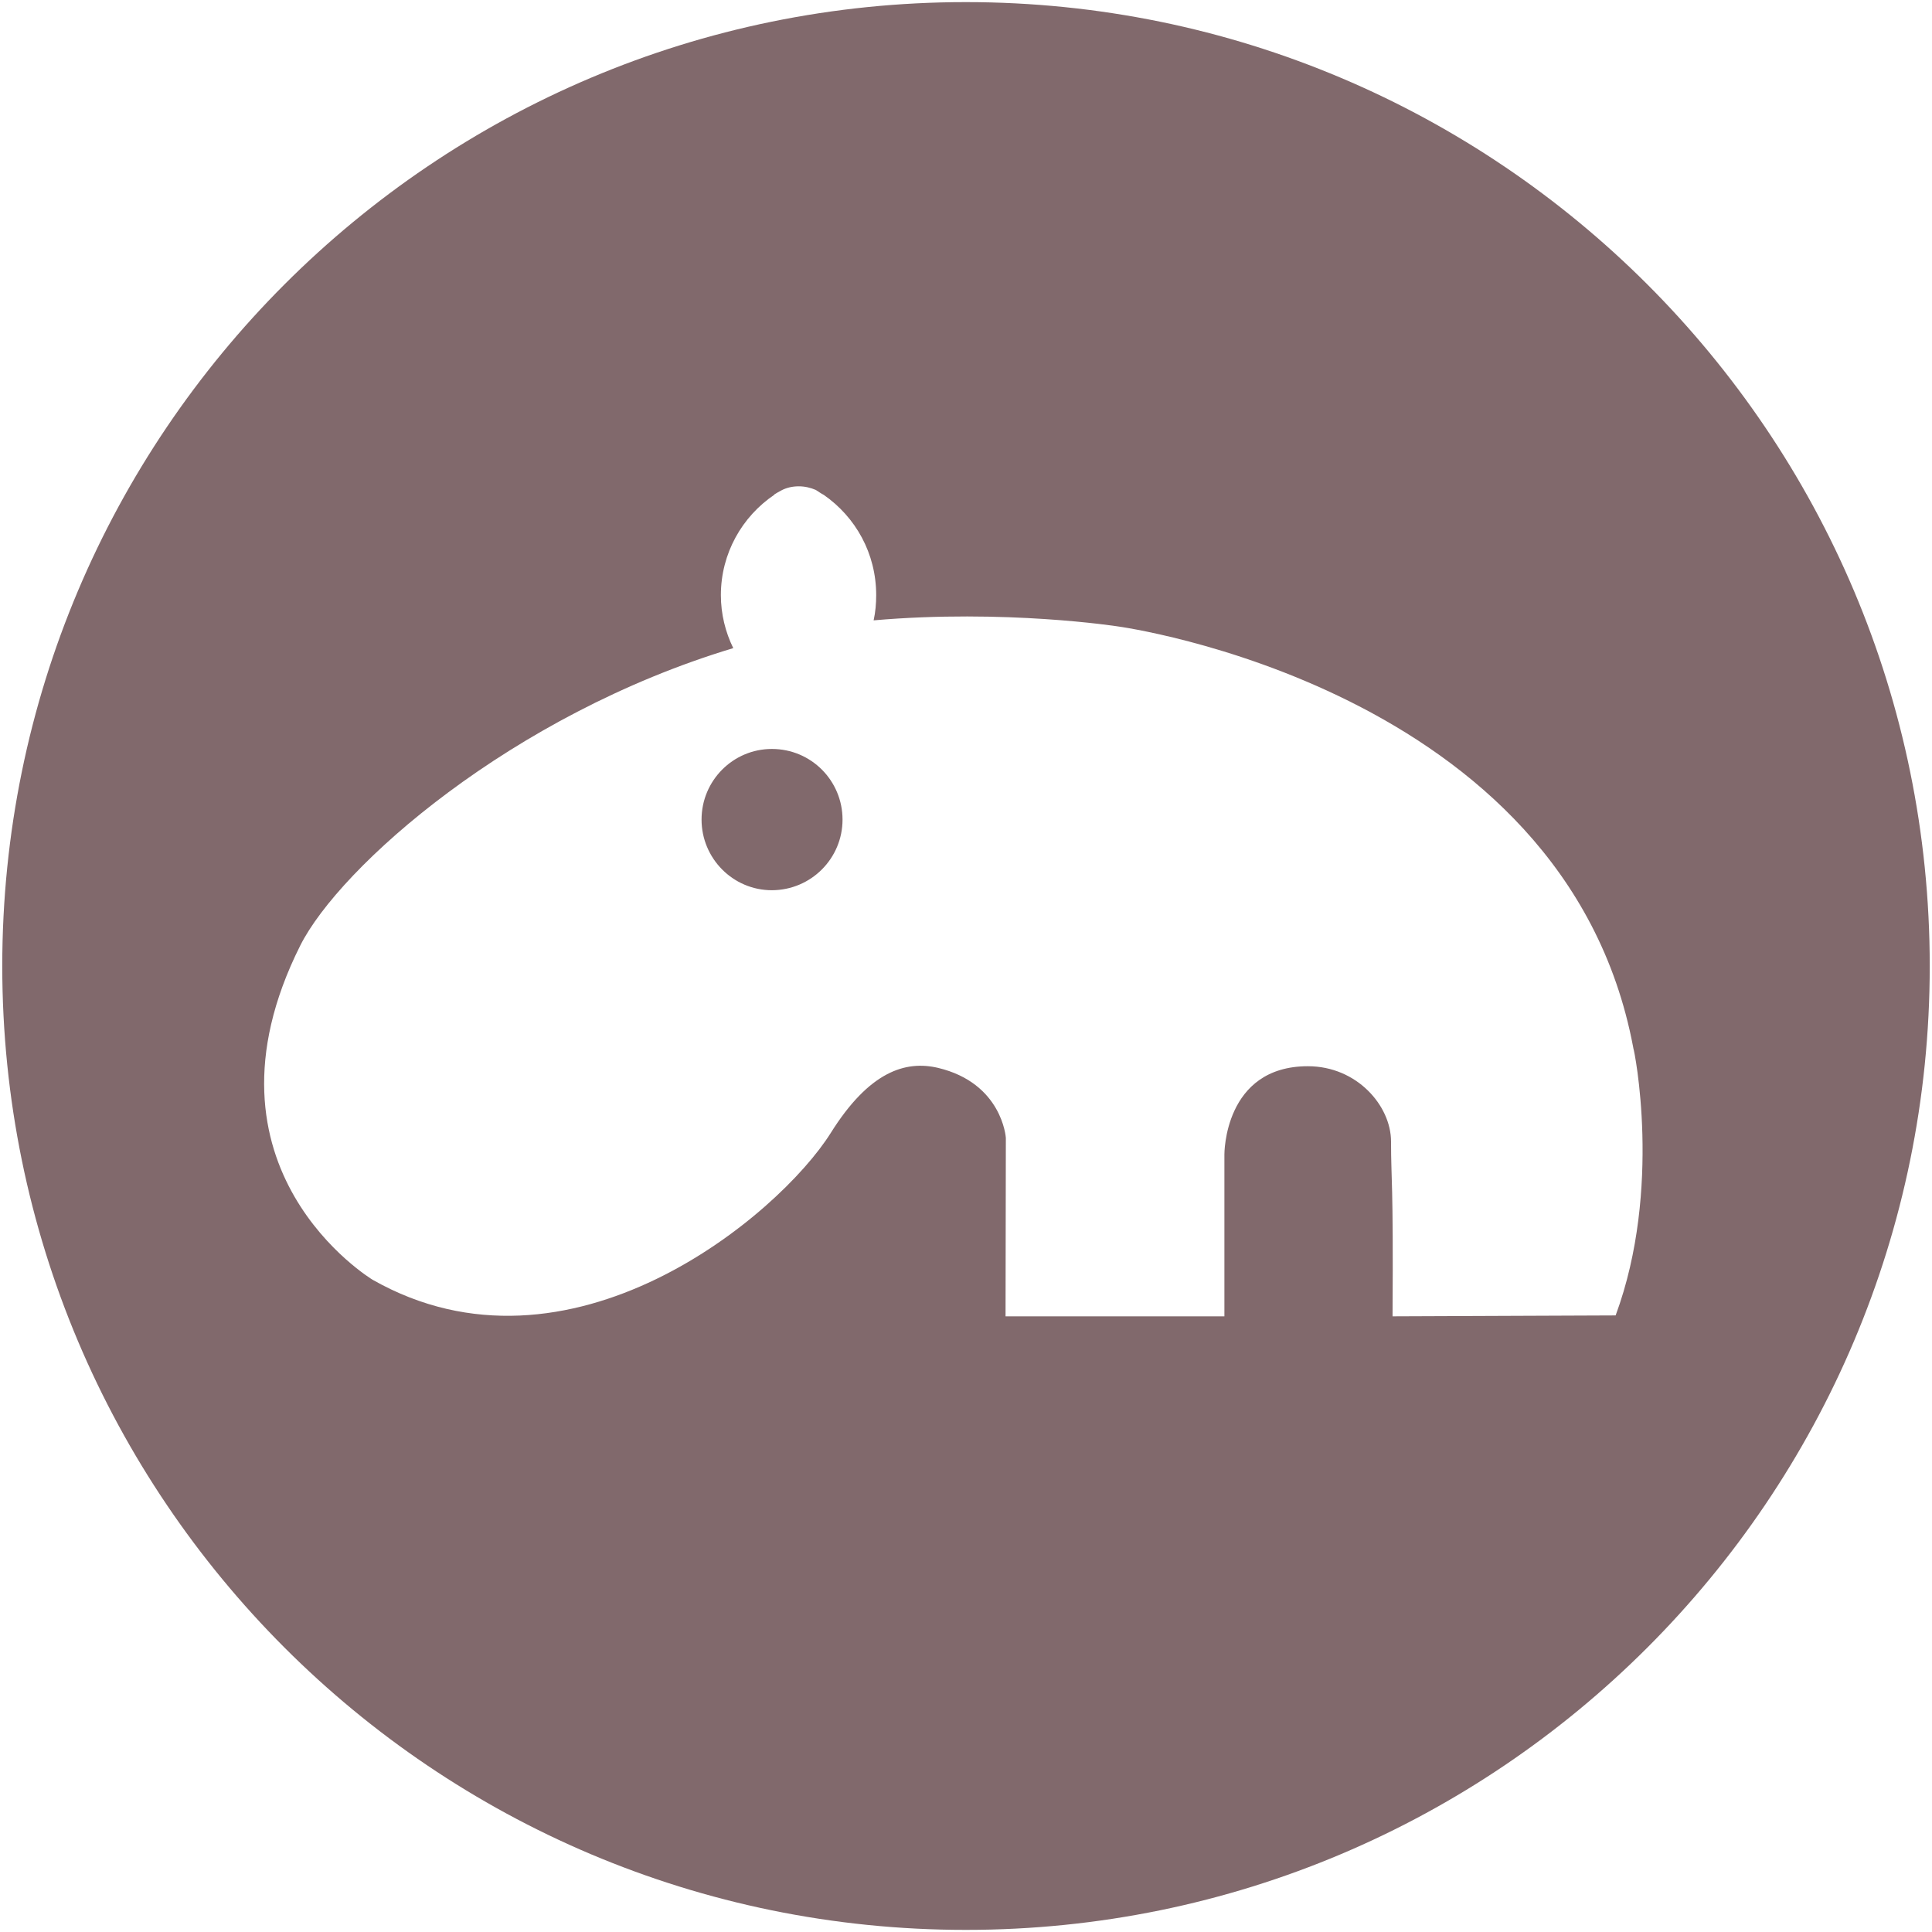 <?xml version="1.0" encoding="utf-8"?>
<!-- Generator: Adobe Illustrator 26.0.3, SVG Export Plug-In . SVG Version: 6.00 Build 0)  -->
<svg version="1.1" id="Layer_1" xmlns="http://www.w3.org/2000/svg" xmlns:xlink="http://www.w3.org/1999/xlink" x="0px" y="0px"
	 viewBox="0 0 128 128" style="enable-background:new 0 0 128 128;" xml:space="preserve">
<style type="text/css">
	.st0{fill:#81696C;}
</style>
<g>
	<path class="st0" d="M55.82,54.3c0-2.58-2.08-4.68-4.68-4.68c-2.57,0-4.66,2.09-4.66,4.68c0,2.57,2.08,4.68,4.66,4.68
		C53.74,58.97,55.82,56.87,55.82,54.3 M107.04,87.15l-14.78,0.06c0.06-9.11-0.1-8.94-0.1-11.58c0-2.37-2.26-4.99-5.51-4.99
		c-5.57,0-5.53,5.84-5.53,5.84v10.73h-14.5l0.02-11.82c0-0.05-0.26-3.63-4.49-4.64c-2.16-0.51-4.56,0.24-7.11,4.31
		c-3.44,5.48-17.33,17.12-30.35,9.73c0,0-12.22-7.33-4.8-22.14c2.62-5.22,13.97-15.28,28.69-19.71c-0.52-1.06-0.82-2.26-0.82-3.51
		c0-2.77,1.41-5.21,3.54-6.65v-0.02c0.14-0.09,0.3-0.18,0.45-0.26c0.35-0.19,0.75-0.28,1.17-0.28c0.4,0,0.78,0.09,1.13,0.24
		c0.17,0.11,0.34,0.23,0.53,0.33c2.1,1.46,3.47,3.87,3.47,6.64c0,0.56-0.05,1.13-0.17,1.67c8.71-0.76,16.17,0.4,16.17,0.4
		s29.64,3.99,34.15,27.87l0.02,0.11C108.26,69.48,110.15,78.74,107.04,87.15 M127.85,64c0-35.26-28.59-63.86-63.86-63.86
		S0.15,28.74,0.15,64s28.57,63.86,63.84,63.86S127.85,99.26,127.85,64"/>
</g>
</svg>
